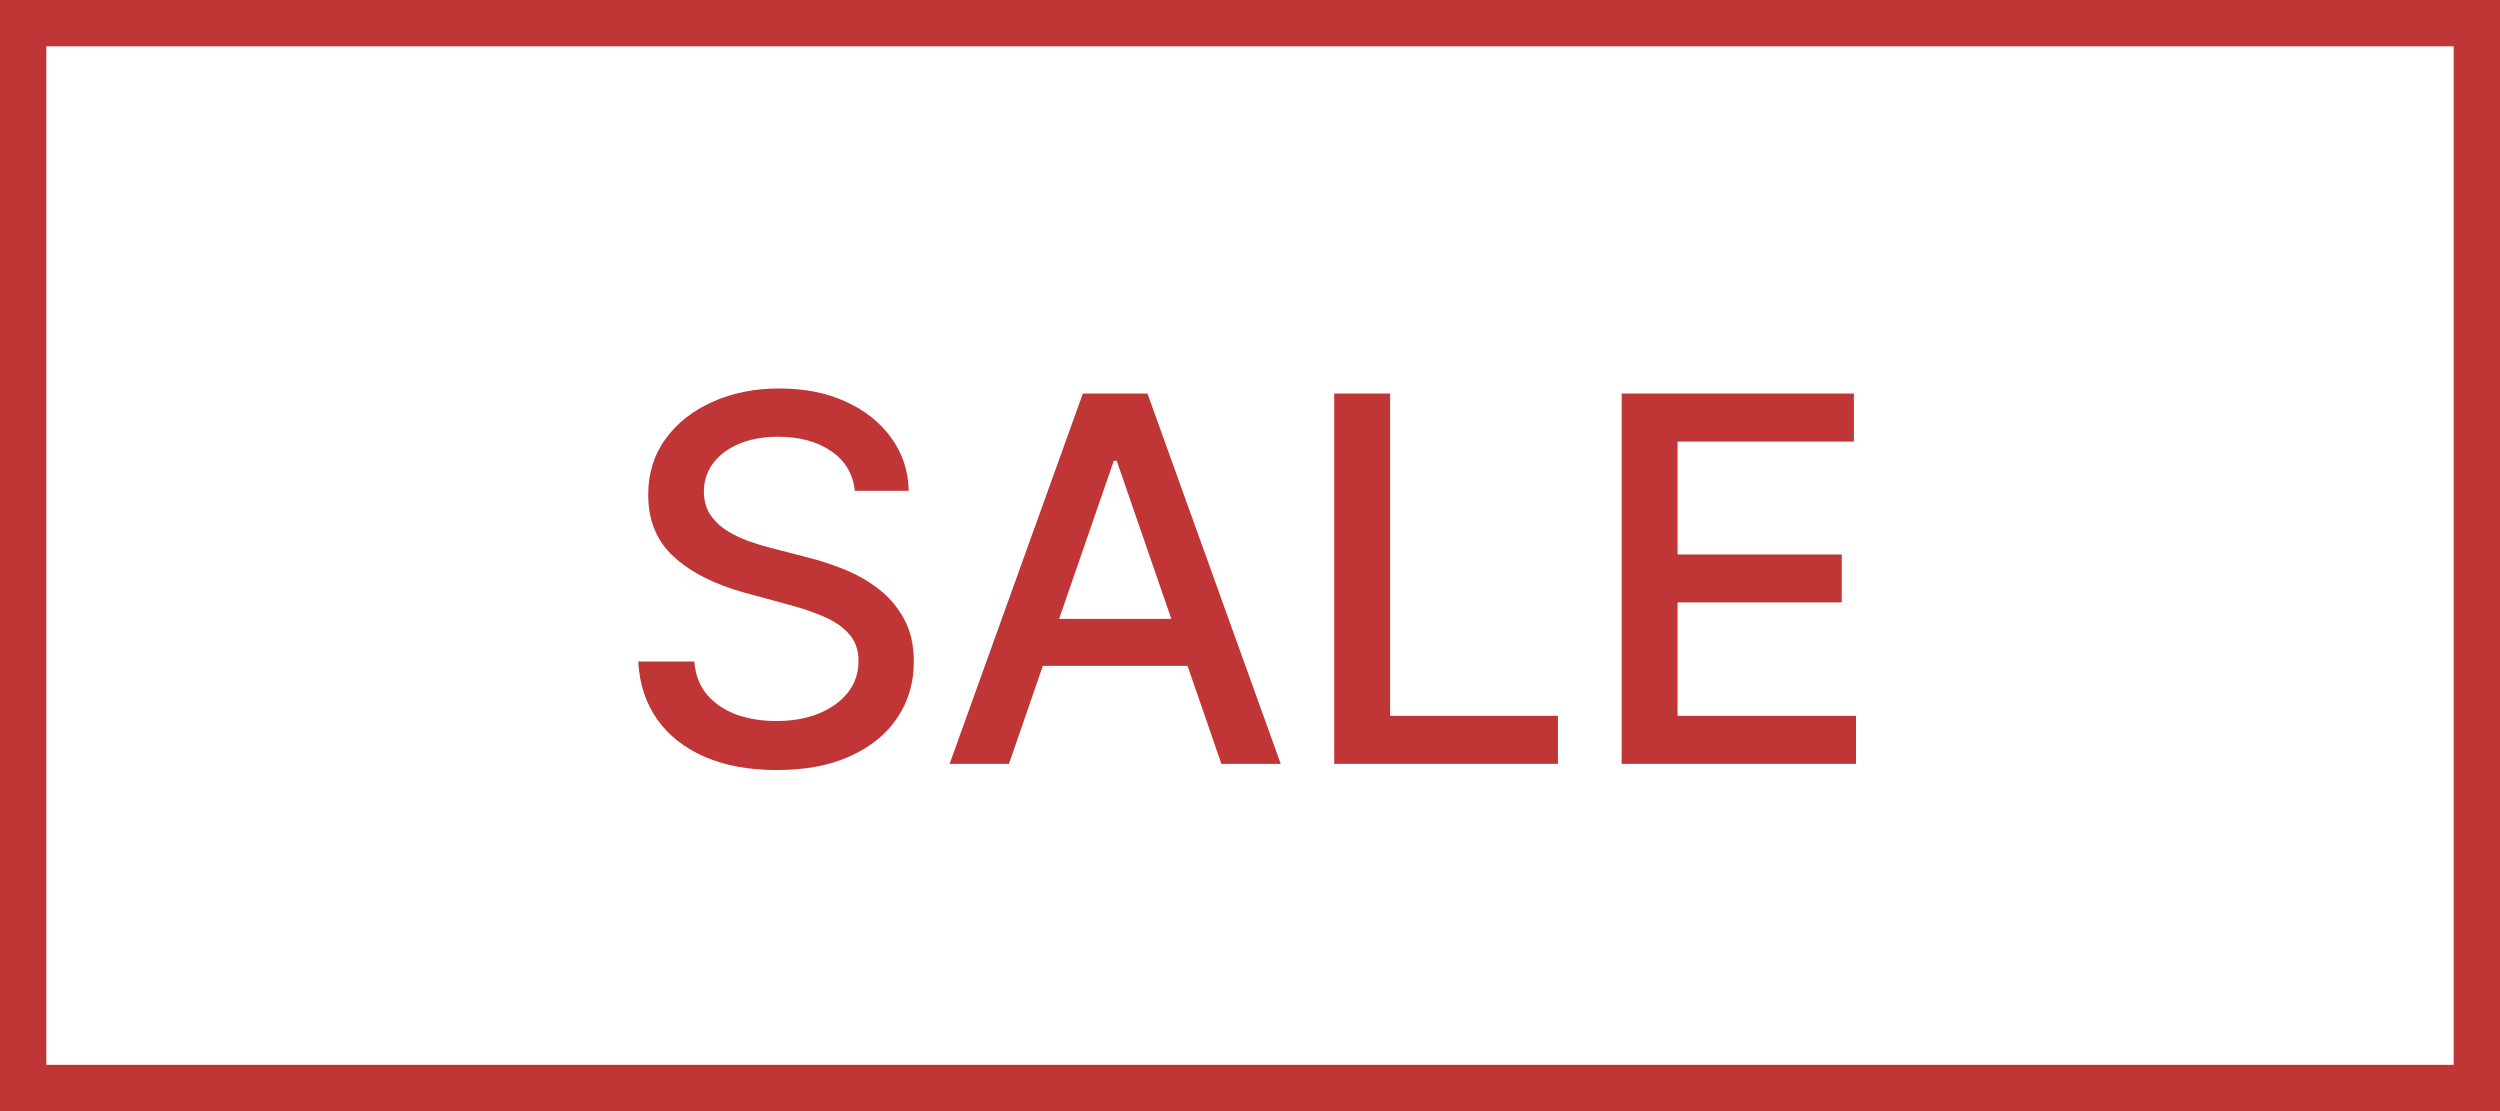 <svg width="54" height="24" viewBox="0 0 54 24" fill="none" xmlns="http://www.w3.org/2000/svg">
<rect x="0" y="0" width="54" height="24" fill="#333333" stroke="none"/>
<rect x="0.5" y="0.5" width="53" height="23" fill="white"/>
<path d="M18.465 10.602C18.424 10.232 18.252 9.945 17.95 9.742C17.648 9.536 17.267 9.434 16.809 9.434C16.481 9.434 16.197 9.486 15.957 9.59C15.718 9.691 15.532 9.832 15.399 10.012C15.269 10.189 15.204 10.391 15.204 10.617C15.204 10.807 15.248 10.971 15.336 11.109C15.428 11.247 15.546 11.363 15.692 11.457C15.84 11.548 15.999 11.625 16.169 11.688C16.338 11.747 16.5 11.797 16.657 11.836L17.438 12.039C17.693 12.102 17.955 12.186 18.223 12.293C18.491 12.4 18.74 12.54 18.969 12.715C19.198 12.889 19.383 13.105 19.524 13.363C19.667 13.621 19.739 13.93 19.739 14.289C19.739 14.742 19.622 15.145 19.387 15.496C19.155 15.848 18.818 16.125 18.375 16.328C17.935 16.531 17.403 16.633 16.778 16.633C16.179 16.633 15.661 16.538 15.223 16.348C14.786 16.158 14.443 15.888 14.196 15.539C13.948 15.188 13.812 14.771 13.786 14.289H14.997C15.02 14.578 15.114 14.819 15.278 15.012C15.444 15.202 15.657 15.344 15.915 15.438C16.175 15.529 16.46 15.574 16.77 15.574C17.111 15.574 17.415 15.521 17.68 15.414C17.948 15.305 18.159 15.154 18.313 14.961C18.467 14.766 18.544 14.538 18.544 14.277C18.544 14.04 18.476 13.846 18.34 13.695C18.207 13.544 18.026 13.419 17.797 13.32C17.571 13.221 17.314 13.134 17.028 13.059L16.082 12.801C15.442 12.626 14.934 12.37 14.559 12.031C14.187 11.693 14.001 11.245 14.001 10.688C14.001 10.227 14.126 9.824 14.376 9.48C14.626 9.137 14.964 8.87 15.391 8.68C15.818 8.487 16.3 8.391 16.836 8.391C17.378 8.391 17.856 8.486 18.27 8.676C18.687 8.866 19.015 9.128 19.254 9.461C19.494 9.792 19.619 10.172 19.629 10.602H18.465ZM21.793 16.5H20.511L23.39 8.5H24.785L27.664 16.5H26.382L24.121 9.953H24.058L21.793 16.5ZM22.007 13.367H26.164V14.383H22.007V13.367ZM28.819 16.5V8.5H30.026V15.461H33.651V16.5H28.819ZM35.028 16.5V8.5H40.044V9.539H36.235V11.977H39.782V13.012H36.235V15.461H40.09V16.5H35.028Z" fill="#C03636"/>
<rect x="0.5" y="0.5" width="53" height="23" stroke="#C03636"/>
</svg>
